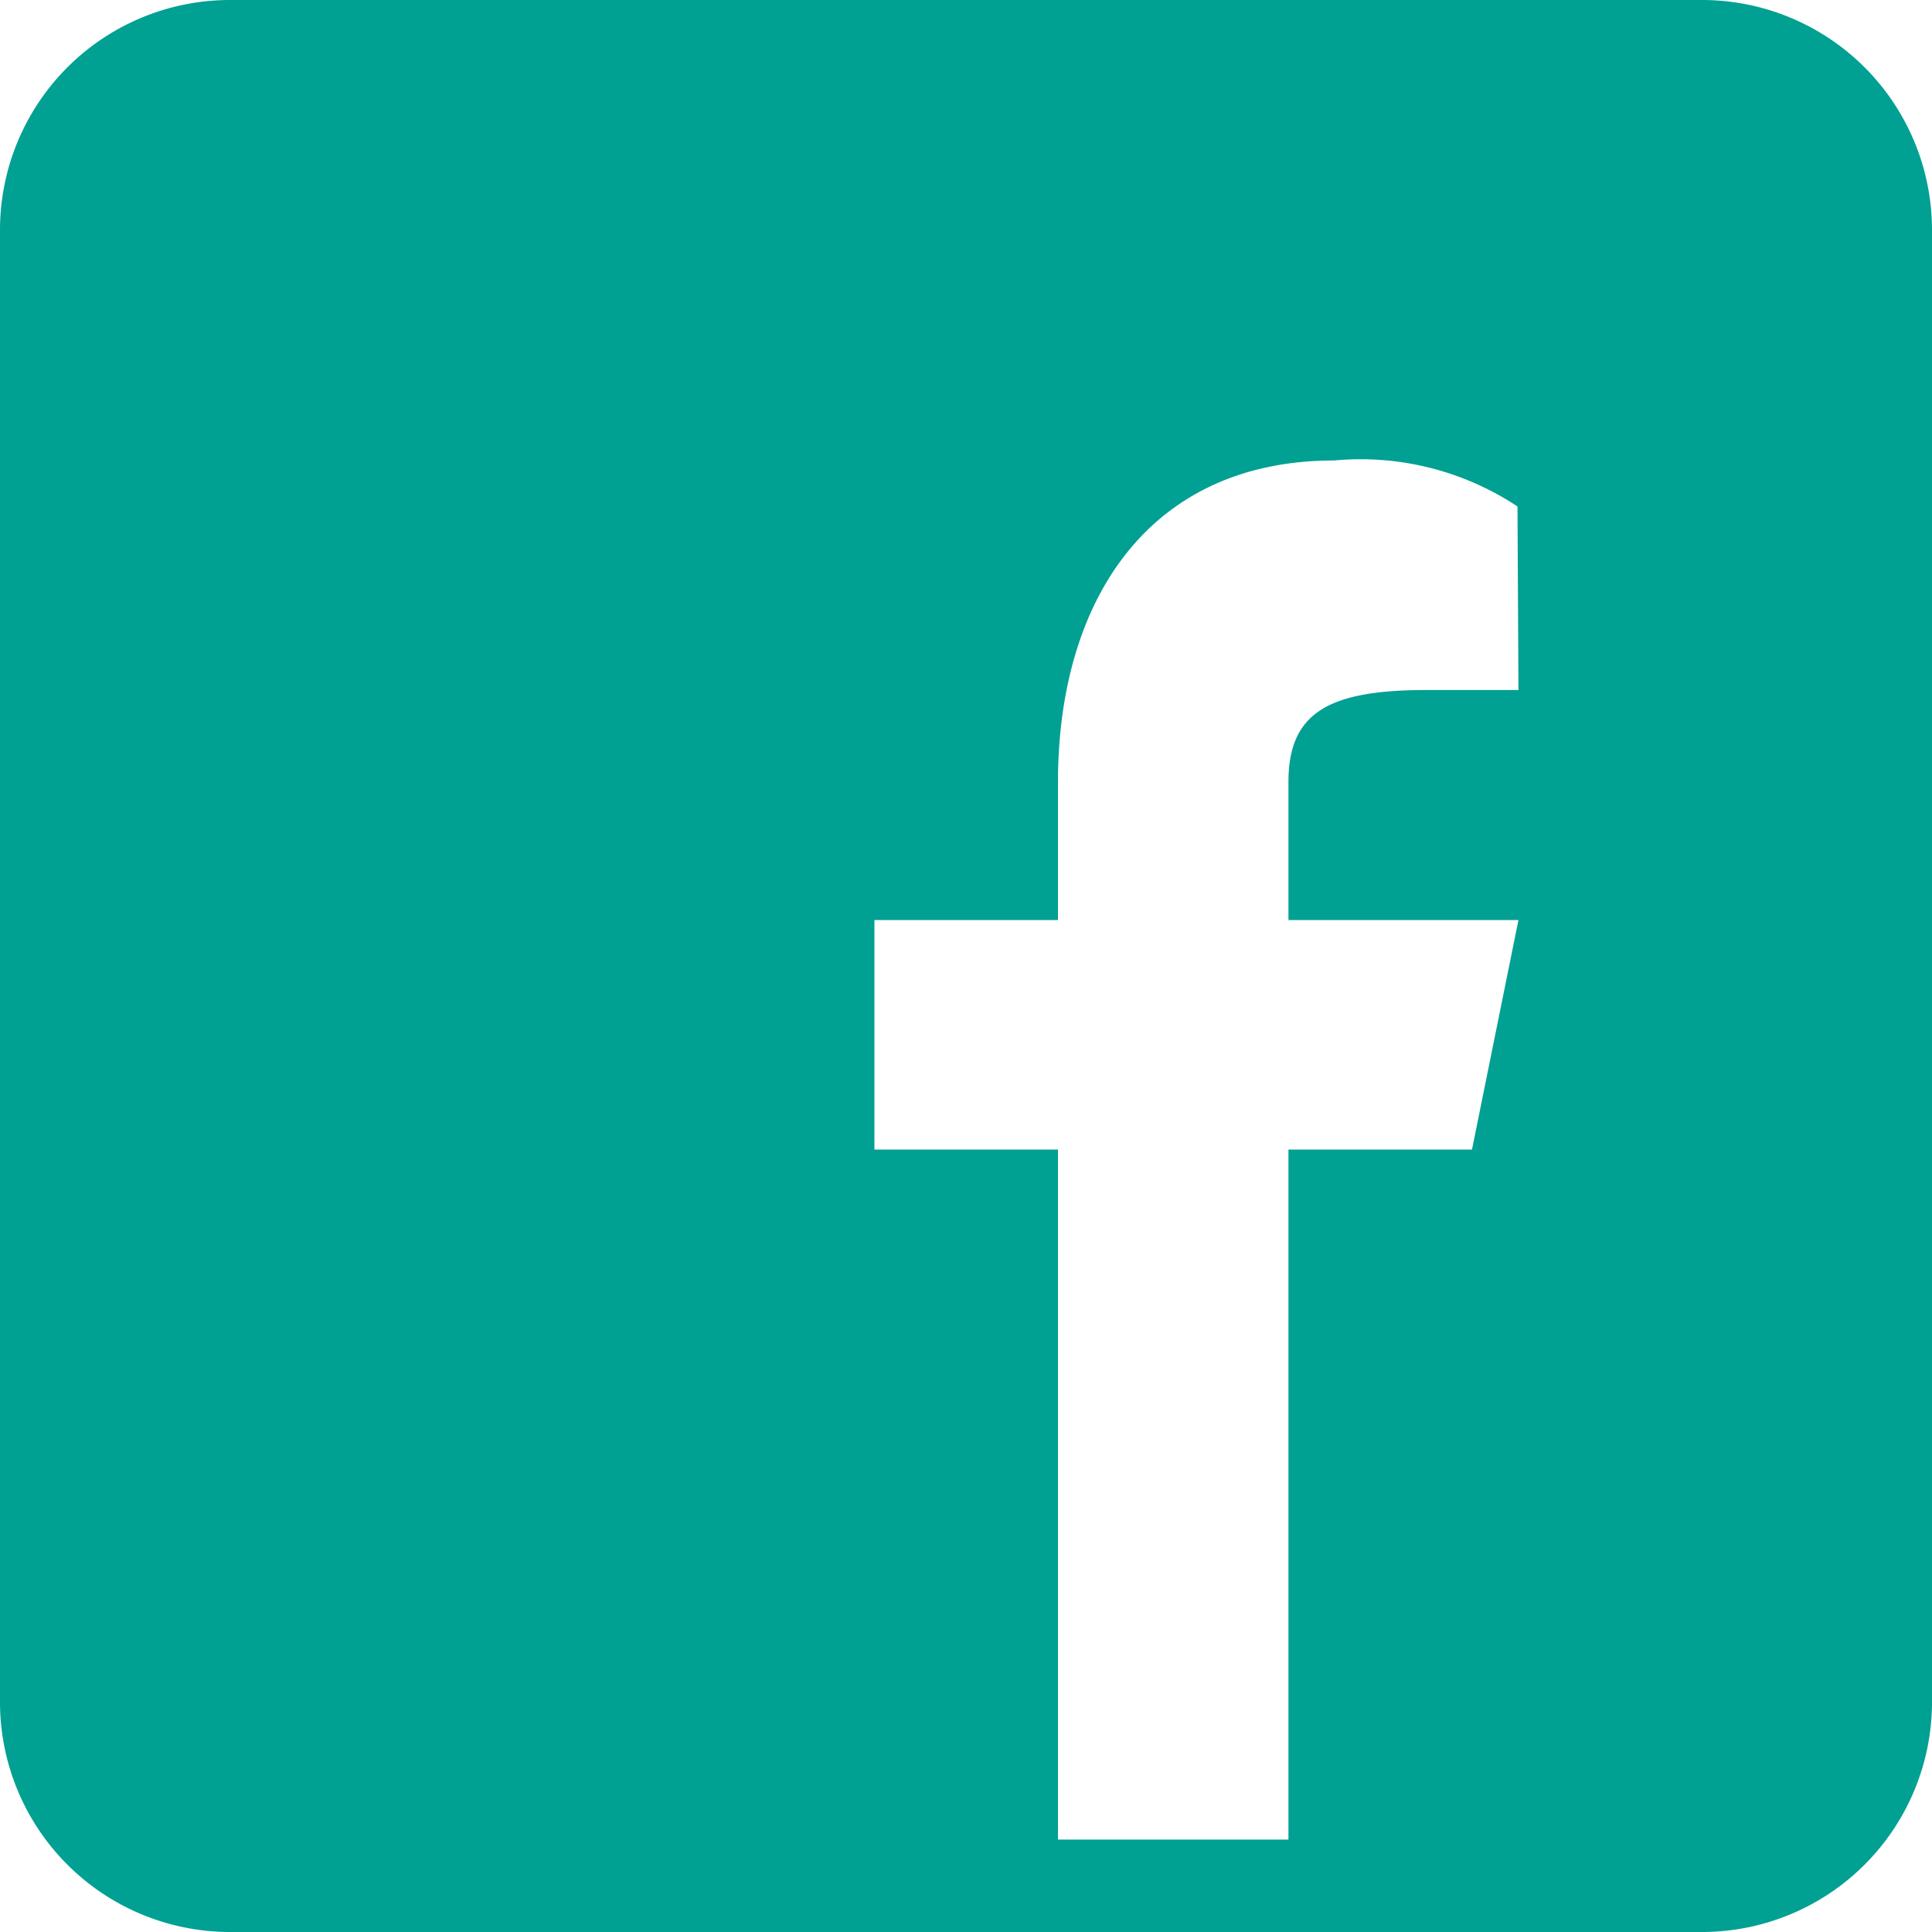 <svg id="surface23687090" xmlns="http://www.w3.org/2000/svg" width="20" height="20" viewBox="0 0 20 20">
  <path id="Path_1013" data-name="Path 1013" d="M21.619,4H6.381A2.381,2.381,0,0,0,4,6.381V21.619A2.381,2.381,0,0,0,6.381,24H21.619A2.381,2.381,0,0,0,24,21.619V6.381A2.381,2.381,0,0,0,21.619,4Zm-1.9,7.143h-.952c-1.019,0-1.429.238-1.429.952v1.429h2.381L19.238,15.9h-1.9v7.143H14.952V15.9h-1.9V13.524h1.9V12.1c0-1.9.952-3.333,2.857-3.333a2.94,2.94,0,0,1,1.9.476Zm0,0" transform="translate(-4 -4)" fill="#00a093"/>
</svg>

